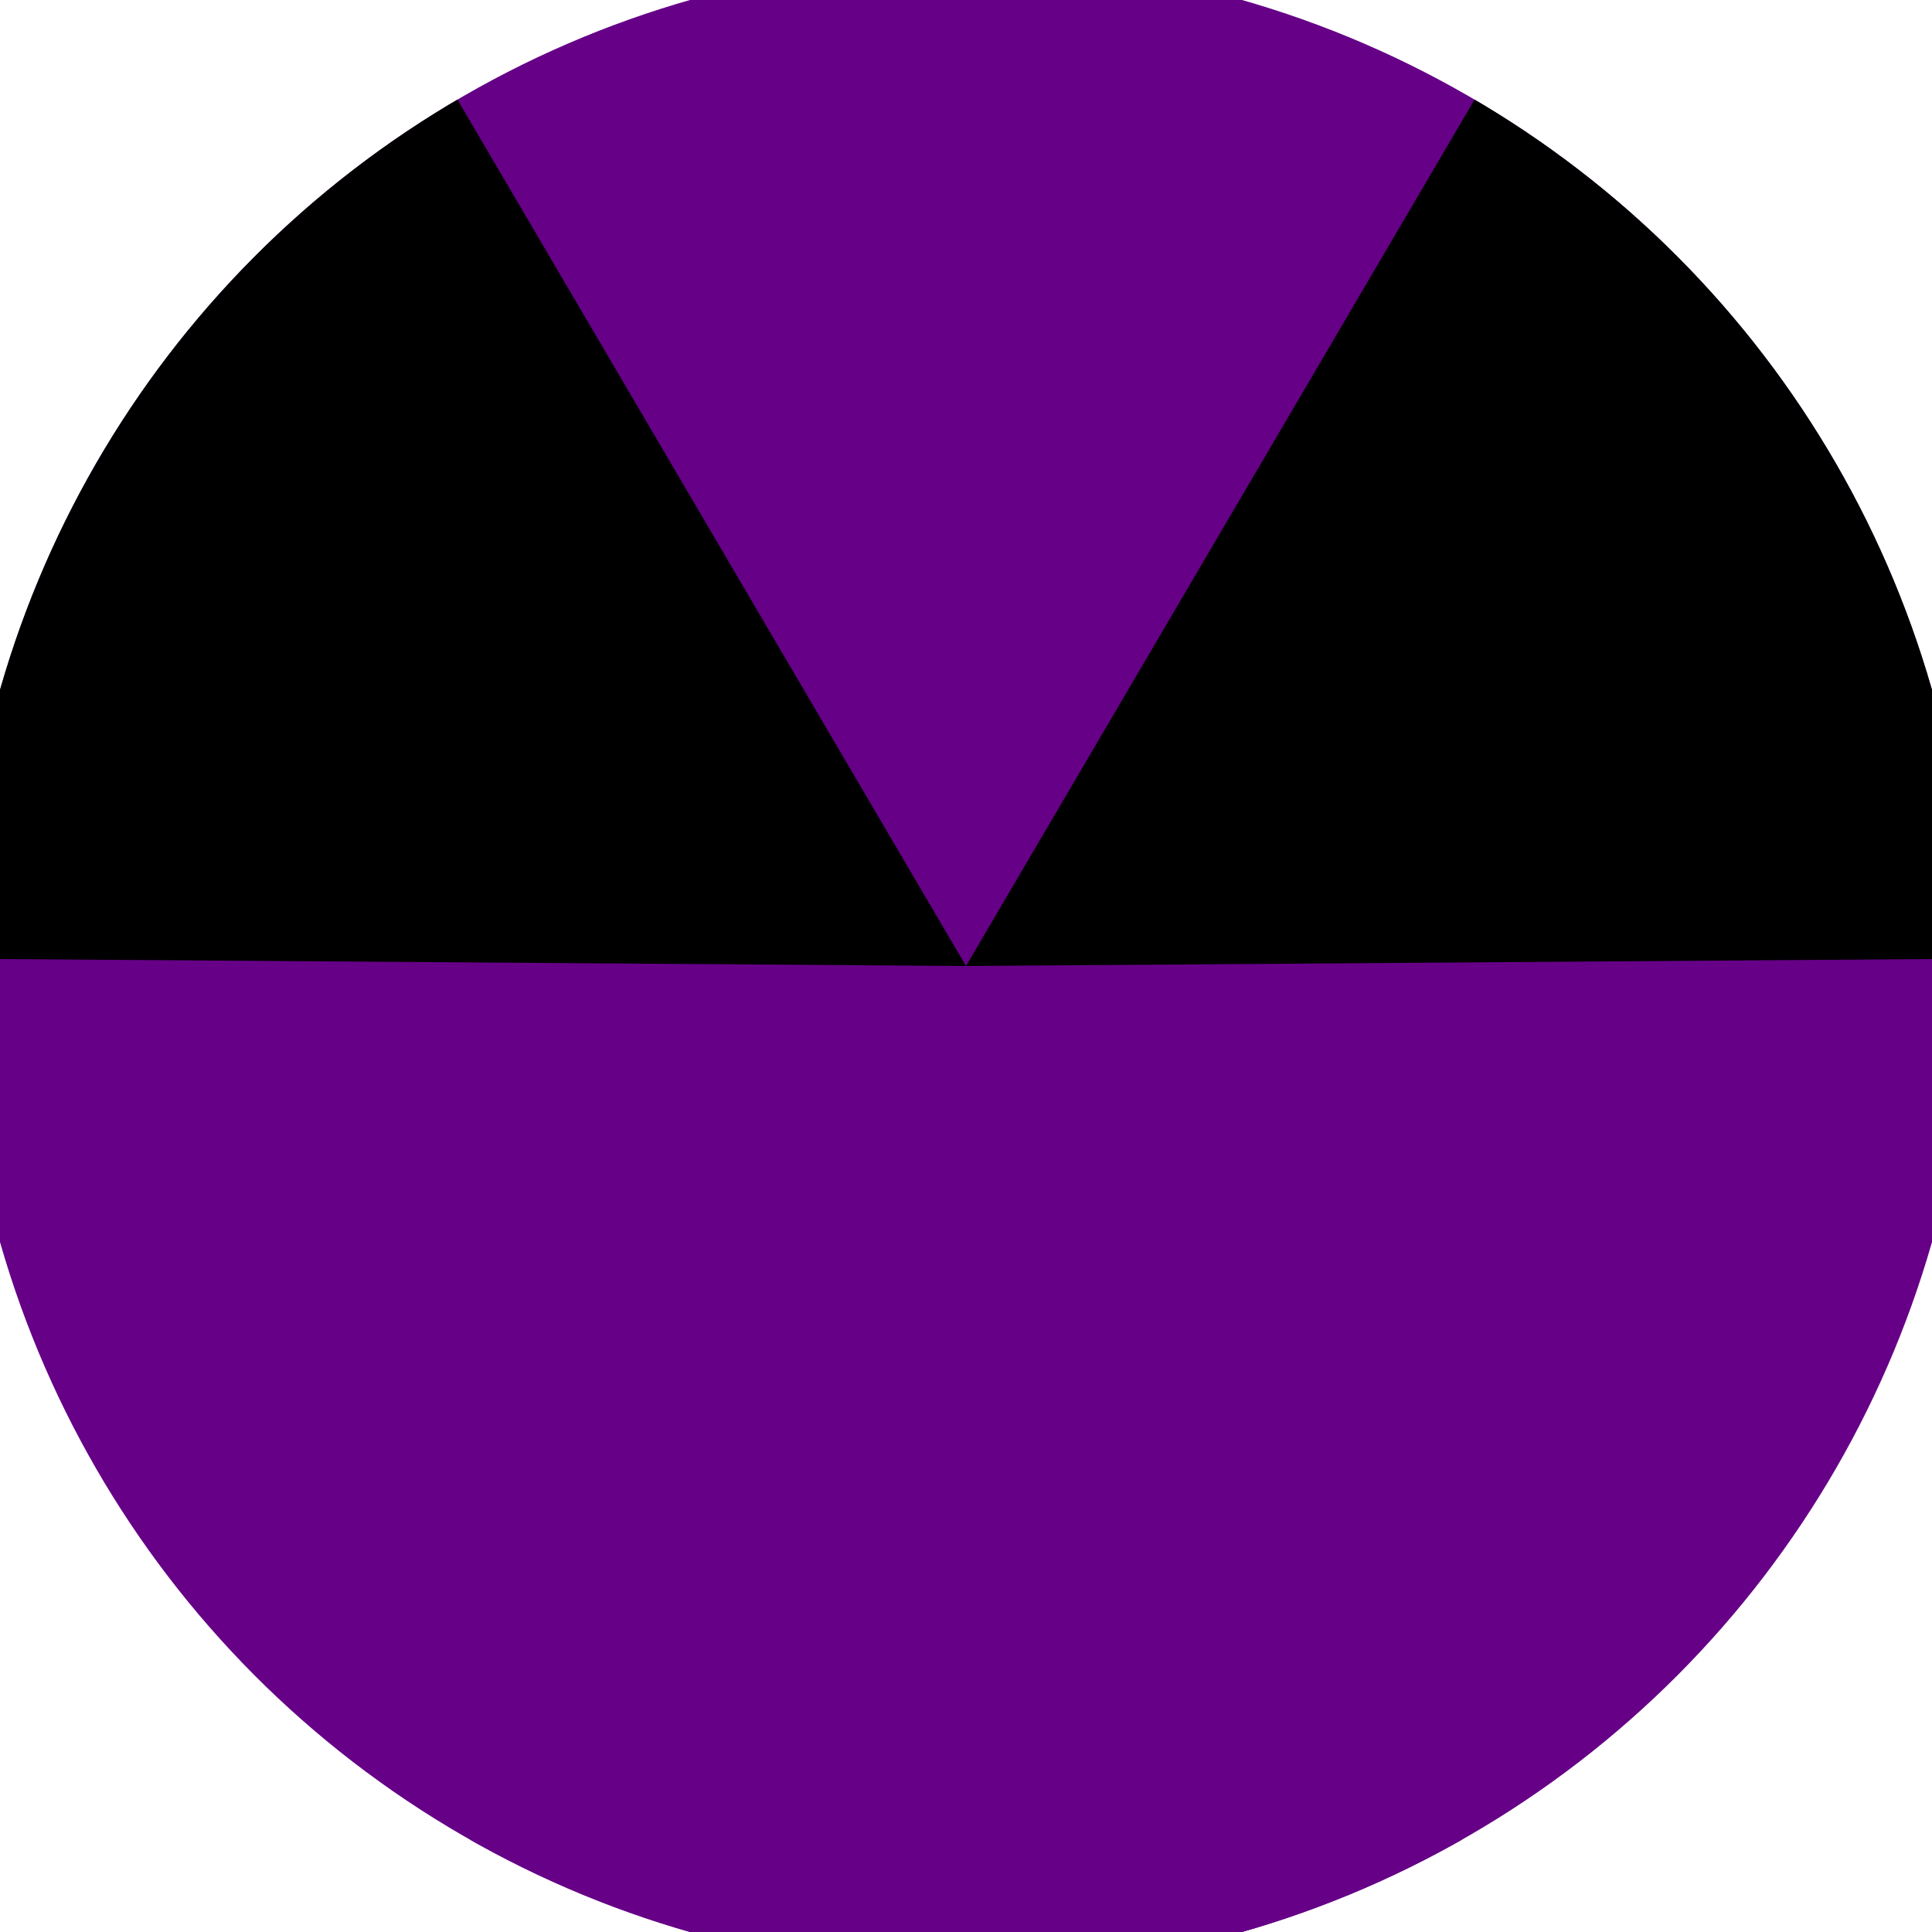 <svg xmlns="http://www.w3.org/2000/svg" width="128" height="128" viewBox="0 0 100 100" shape-rendering="geometricPrecision">
                            <defs>
                                <clipPath id="clip">
                                    <circle cx="50" cy="50" r="52" />
                                    <!--<rect x="0" y="0" width="100" height="100"/>-->
                                </clipPath>
                            </defs>
                            <g transform="rotate(180 50 50)">
                            <rect x="0" y="0" width="100" height="100" fill="#660087" clip-path="url(#clip)"/><path d="M 50 50 L 0.625 -36.96 L 99.375 -36.96 Z" fill="#660087" clip-path="url(#clip)"/><path d="M 50 50 L -0.622 136.24 L -49.997 50.72 Z
                          M 50 50 L 149.997 50.72 L 100.622 136.24" fill="#000000" clip-path="url(#clip)"/></g></svg>